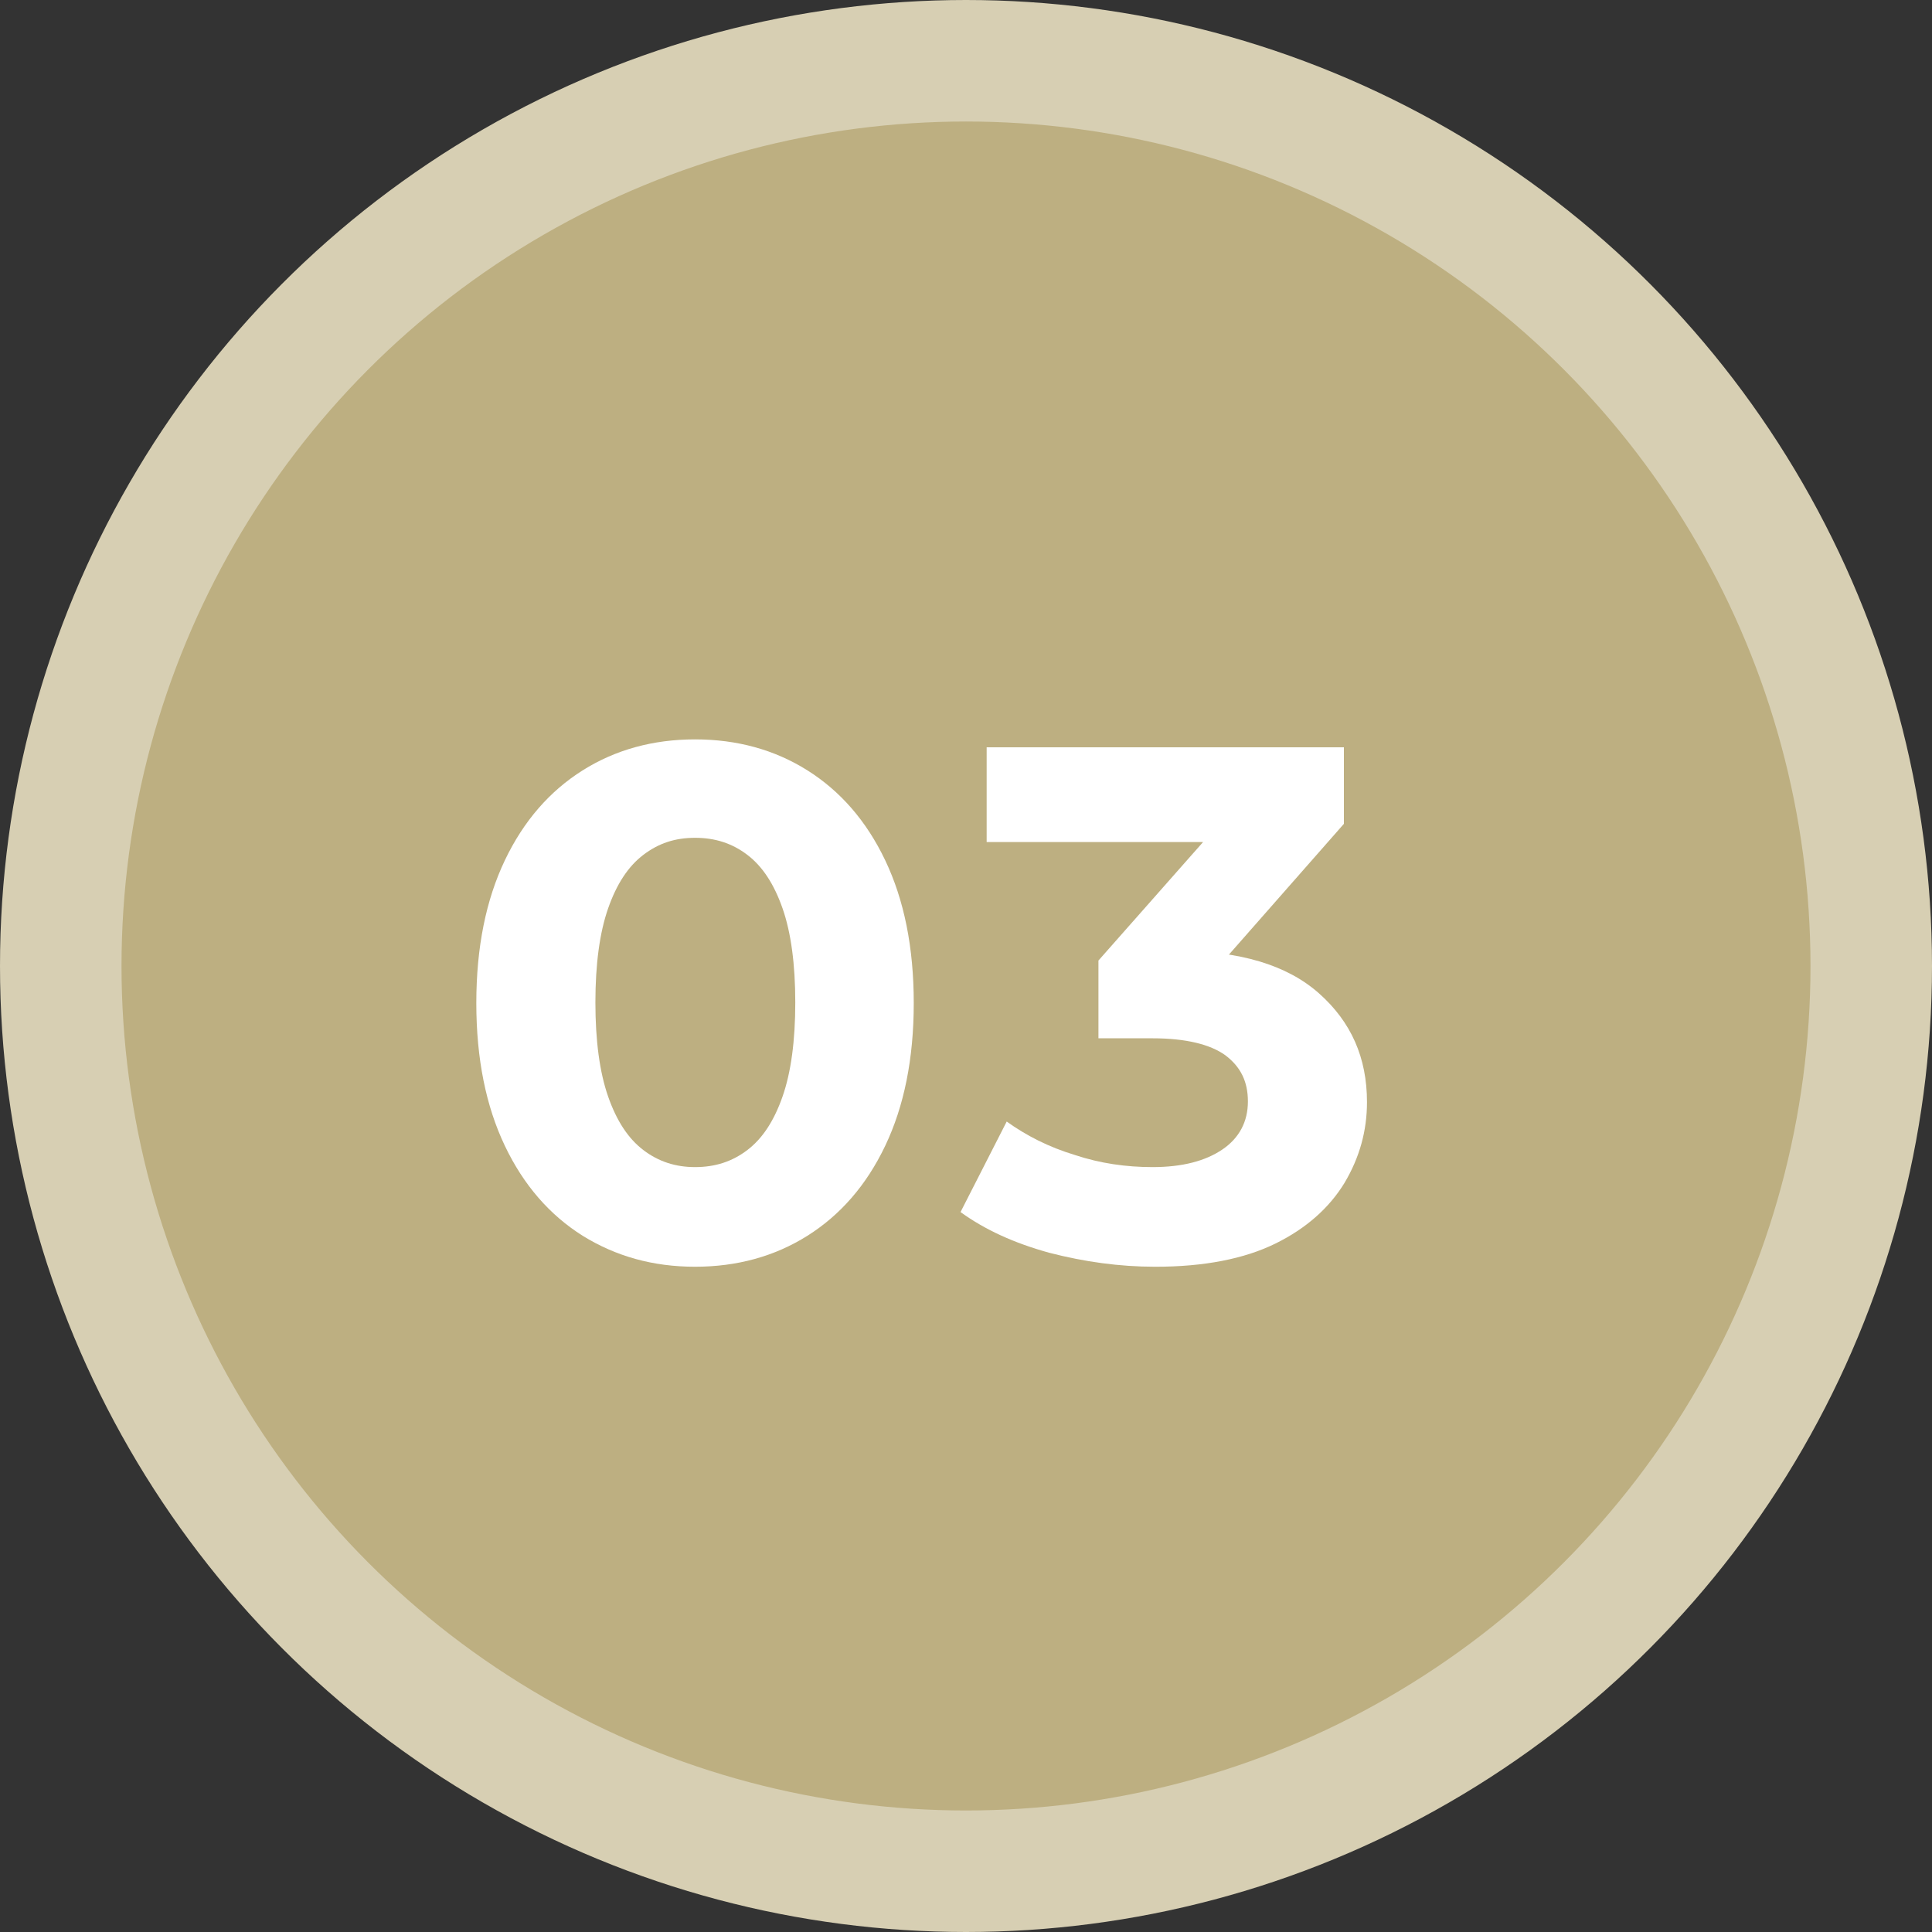 <?xml version="1.0" encoding="UTF-8"?><svg id="_レイヤー_2" xmlns="http://www.w3.org/2000/svg" viewBox="0 0 31.8 31.8"><rect x="0" y="0" width="31.8" height="31.8" fill="#333333" stroke="none"/><defs><style>.cls-1{fill:#bdaf81;stroke:#d7cfb3;stroke-miterlimit:10;stroke-width:2px;}.cls-2{fill:#fff;stroke-width:0px;}</style></defs><g id="_レイヤー_1-2"><circle class="cls-1" cx="15.9" cy="15.9" r="14.9"/><path class="cls-2" d="m11.44,20.85c-.69,0-1.3-.17-1.85-.51-.54-.34-.97-.83-1.28-1.48-.31-.65-.47-1.43-.47-2.35s.16-1.7.47-2.35c.31-.65.74-1.14,1.28-1.48.54-.34,1.16-.51,1.85-.51s1.31.17,1.85.51c.54.34.97.83,1.28,1.48.31.65.47,1.43.47,2.35s-.16,1.7-.47,2.35c-.31.65-.74,1.14-1.28,1.48-.54.34-1.16.51-1.85.51Zm0-1.64c.33,0,.61-.09.86-.28s.44-.48.58-.88.21-.92.21-1.55-.07-1.15-.21-1.55c-.14-.4-.33-.69-.58-.88s-.53-.28-.86-.28-.6.09-.85.28-.44.48-.58.88c-.14.4-.21.92-.21,1.55s.07,1.15.21,1.55c.14.4.33.69.58.88s.53.28.85.28Z"/><path class="cls-2" d="m19.01,20.85c-.58,0-1.16-.08-1.74-.23-.58-.16-1.06-.38-1.46-.67l.76-1.49c.32.23.69.42,1.12.55.42.14.85.2,1.28.2.49,0,.87-.1,1.15-.29s.42-.46.42-.79-.12-.57-.37-.76c-.25-.18-.65-.28-1.2-.28h-.89v-1.28l2.34-2.65.22.7h-4.4v-1.56h5.88v1.26l-2.33,2.65-.98-.56h.56c1.03,0,1.81.23,2.34.7s.79,1.06.79,1.79c0,.47-.12.91-.37,1.33-.25.41-.63.75-1.14,1s-1.17.38-1.97.38Z"/></g></svg>